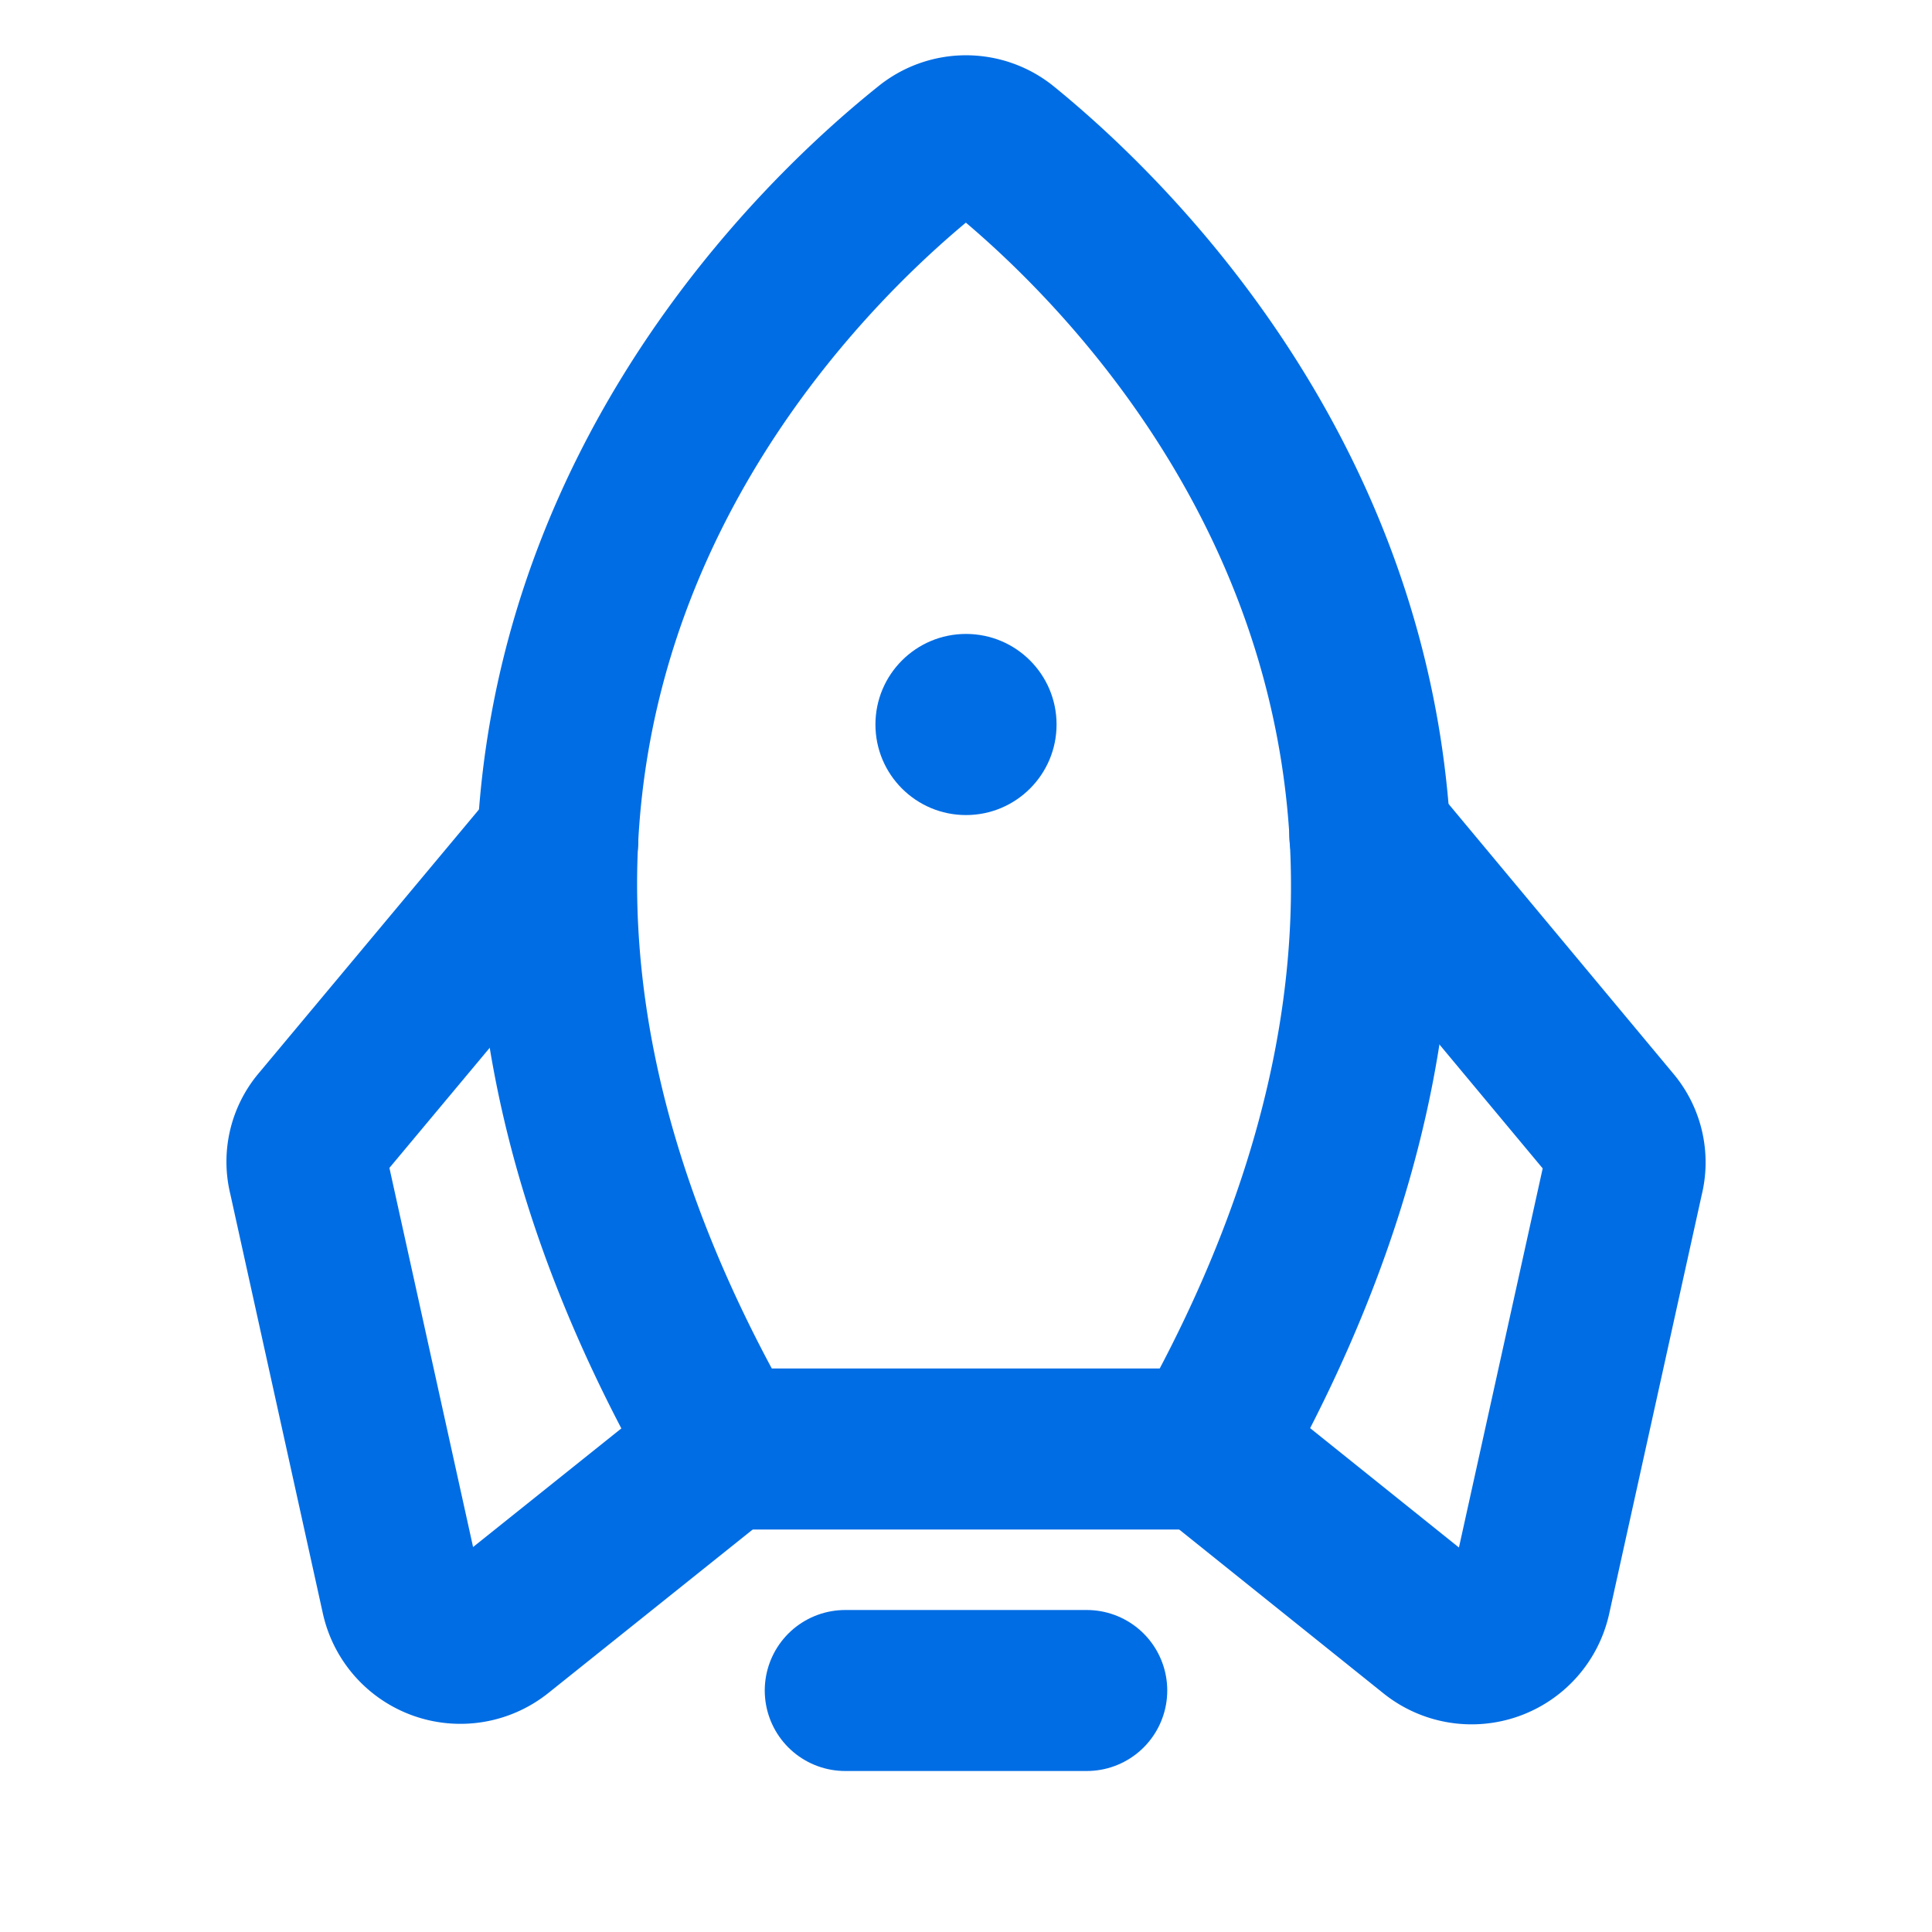 <svg xmlns="http://www.w3.org/2000/svg" viewBox="0 0 192 192"><defs><style>.a,.b{fill:none;}.b{stroke:#006de4;stroke-linecap:round;stroke-linejoin:round;stroke-width:16px;}.c{fill:#006de4;}</style></defs><title>Middel 1</title><rect class="a" width="192" height="192"/><line class="b" x1="108" y1="168" x2="84" y2="168"/><path class="b" d="M92.25,14.85C78,26.25,30.38,71.85,72,144h48c40.8-72.15-6.15-117.67-20.25-129.15A5.86,5.86,0,0,0,92.25,14.85Z"/><path class="b" d="M55.43,83.55l-23.55,28.2a5.66,5.66,0,0,0-1.2,5.1l9.22,41.78A6,6,0,0,0,49.5,162L72,144"/><path class="b" d="M136.13,83l24,28.8a5.71,5.71,0,0,1,1.2,5.1l-9.23,41.78a6,6,0,0,1-9.6,3.37L120,144"/><circle class="c" cx="96" cy="72" r="9"/></svg>